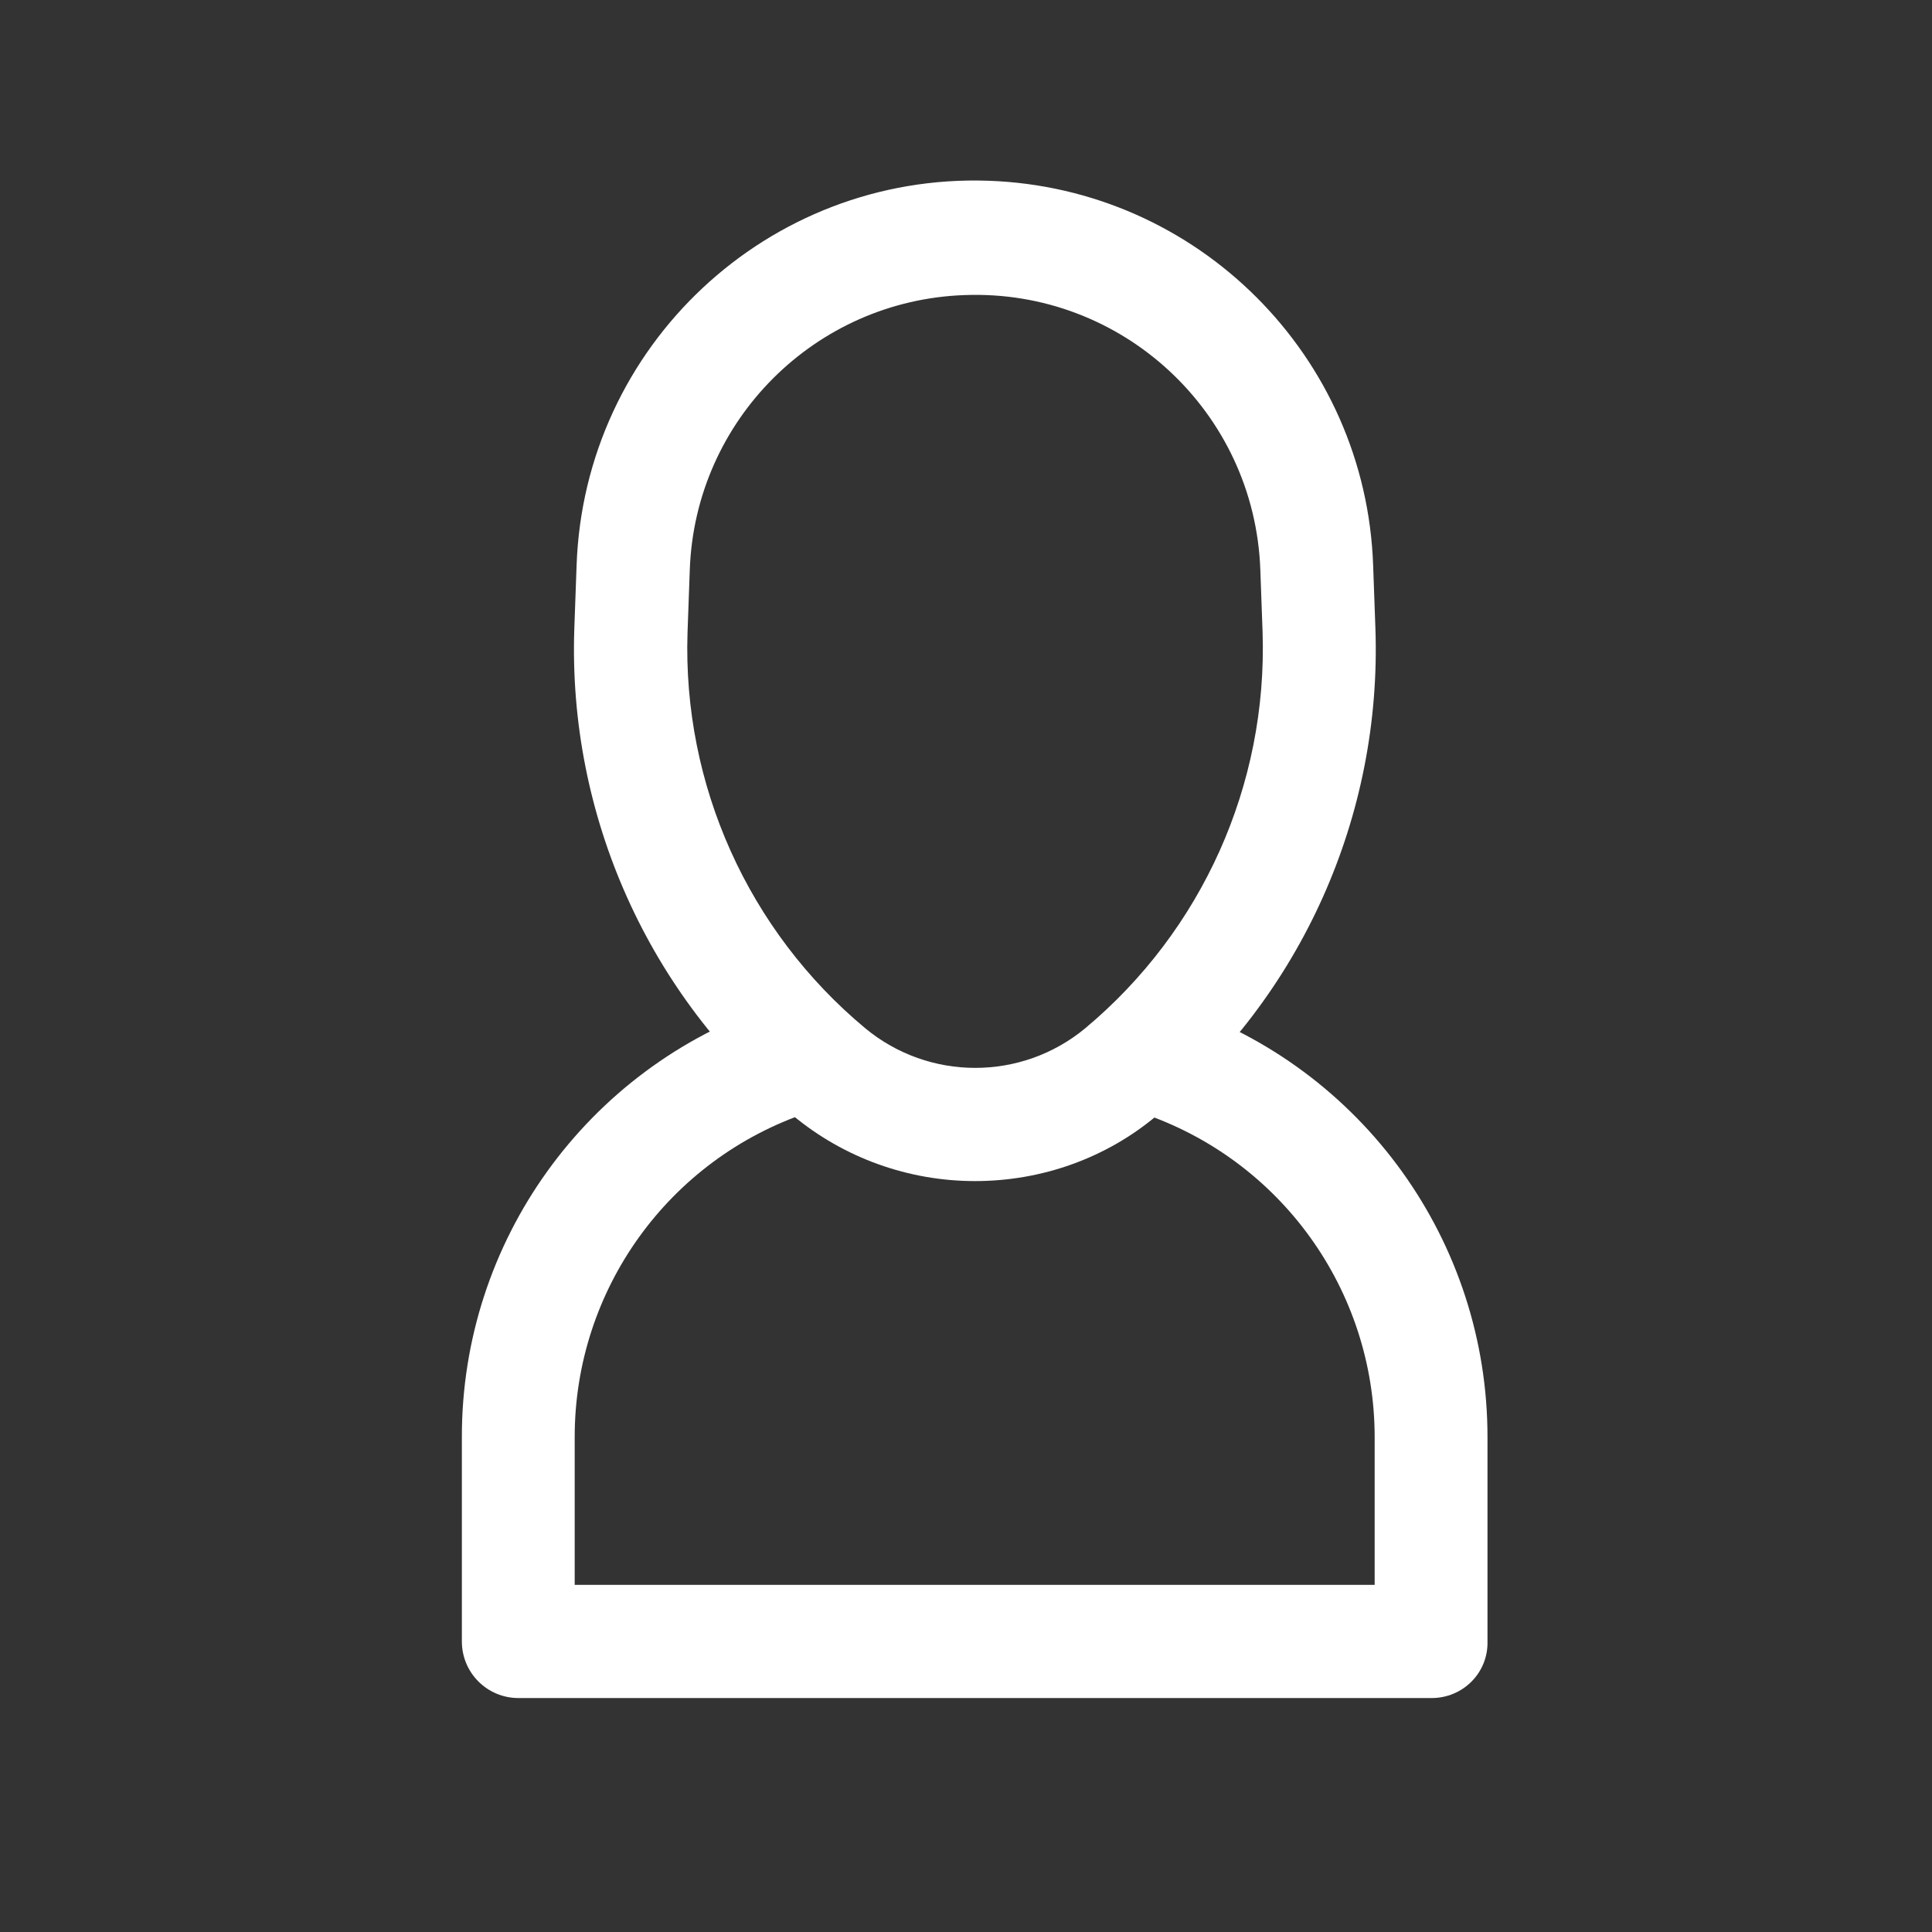 <?xml version="1.0" encoding="utf-8"?>
<!-- Generator: Adobe Illustrator 24.3.0, SVG Export Plug-In . SVG Version: 6.00 Build 0)  -->
<svg version="1.1" id="レイヤー_1" xmlns="http://www.w3.org/2000/svg" xmlns:xlink="http://www.w3.org/1999/xlink" x="0px"
	 y="0px" viewBox="0 0 512 512" style="enable-background:new 0 0 512 512;" xml:space="preserve">
<rect x="0" y="0" width="512" height="512" fill="#333333" stroke="none"/>
<style type="text/css">
	.st0{fill:#FFFFFF;}
</style>
<g id="_1">
	<path class="st0" d="M258.4,313c-17.6,0-34.7-6.1-48.3-17.4l0,0c-38.2-31.7-59.6-79.4-57.9-129l0.6-16.7c2-58.3,50.8-104,109.1-102
		c55.5,1.9,100.1,46.5,102,102l0.6,16.7c1.7,49.6-19.6,97.3-57.9,129C293.2,306.9,276.1,313,258.4,313z M229.3,272.5
		c16.9,14,41.4,14,58.3,0c31-25.9,48.3-64.5,47-104.9L334,151c-1.5-41.8-36.6-74.4-78.4-72.8c-39.6,1.4-71.4,33.2-72.8,72.8
		l-0.6,16.7C180.9,208,198.3,246.7,229.3,272.5z"/>
	<path class="st0" d="M379.4,450h-242c-8.3,0-15-6.7-15-15v-54.1c-0.1-51.9,33.1-98,82.3-114.5c7.8-2.8,16.4,1.2,19.2,9
		c2.8,7.8-1.2,16.4-9,19.2c-0.2,0.1-0.5,0.2-0.7,0.2c-37,12.4-61.9,47-61.9,86V420h212v-39.1c0-39-24.9-73.6-61.9-86
		c-7.9-2.4-12.4-10.8-9.9-18.7c2.4-7.9,10.8-12.4,18.7-9.9c0.2,0.1,0.5,0.1,0.7,0.2c49.2,16.5,82.4,62.6,82.3,114.5v54
		C394.4,443.3,387.7,450,379.4,450z"/>
</g>
</svg>

